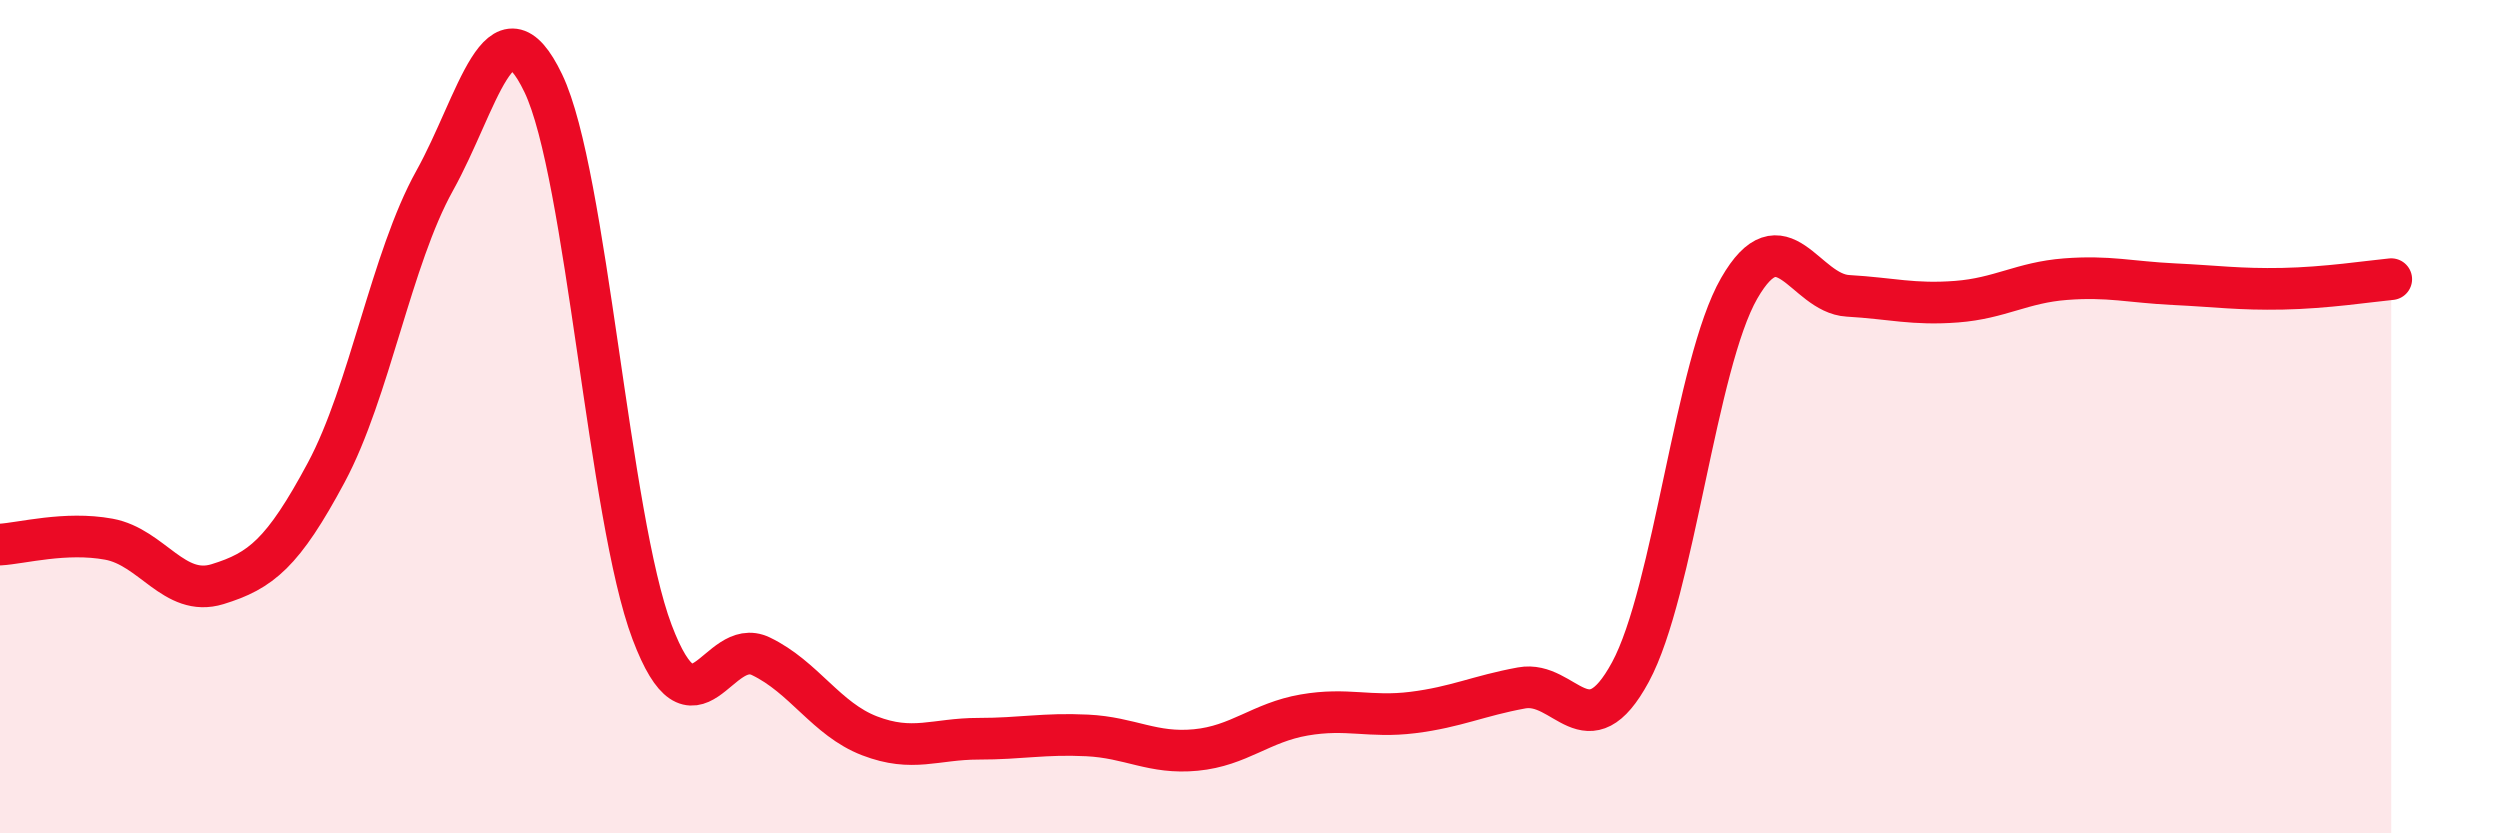 
    <svg width="60" height="20" viewBox="0 0 60 20" xmlns="http://www.w3.org/2000/svg">
      <path
        d="M 0,13.07 C 0.52,13.04 1.57,12.75 2.61,12.94 C 3.65,13.13 4.18,14.34 5.22,14.02 C 6.26,13.7 6.79,13.28 7.83,11.34 C 8.87,9.4 9.39,6.21 10.43,4.34 C 11.47,2.47 12,-0.17 13.04,2 C 14.08,4.17 14.61,12.42 15.65,15.17 C 16.69,17.92 17.22,15.25 18.26,15.75 C 19.3,16.25 19.83,17.26 20.87,17.66 C 21.91,18.06 22.44,17.73 23.48,17.73 C 24.52,17.73 25.05,17.6 26.09,17.65 C 27.13,17.7 27.66,18.1 28.7,18 C 29.74,17.9 30.26,17.34 31.3,17.16 C 32.34,16.98 32.87,17.23 33.91,17.1 C 34.95,16.97 35.48,16.7 36.52,16.51 C 37.56,16.32 38.09,18.05 39.13,16.13 C 40.17,14.21 40.7,8.73 41.74,6.92 C 42.78,5.11 43.31,7.04 44.35,7.1 C 45.39,7.16 45.92,7.32 46.96,7.24 C 48,7.16 48.53,6.78 49.57,6.7 C 50.61,6.62 51.13,6.77 52.17,6.82 C 53.21,6.87 53.74,6.95 54.78,6.93 C 55.82,6.91 56.87,6.75 57.39,6.7L57.39 20L0 20Z"
        fill="#EB0A25"
        opacity="0.1"
        stroke-linecap="round"
        stroke-linejoin="round"
      />
      <path
        d="M 0,13.07 C 0.52,13.04 1.57,12.75 2.61,12.94 C 3.65,13.13 4.18,14.34 5.22,14.02 C 6.26,13.7 6.79,13.28 7.83,11.34 C 8.87,9.4 9.39,6.21 10.43,4.34 C 11.47,2.47 12,-0.17 13.04,2 C 14.08,4.17 14.61,12.42 15.65,15.17 C 16.69,17.92 17.22,15.25 18.26,15.75 C 19.3,16.25 19.83,17.26 20.87,17.66 C 21.91,18.06 22.44,17.73 23.48,17.73 C 24.52,17.73 25.05,17.6 26.09,17.65 C 27.13,17.7 27.66,18.1 28.7,18 C 29.74,17.9 30.26,17.34 31.3,17.16 C 32.34,16.98 32.87,17.23 33.91,17.1 C 34.95,16.97 35.48,16.7 36.52,16.51 C 37.56,16.32 38.09,18.05 39.13,16.13 C 40.17,14.21 40.7,8.73 41.74,6.92 C 42.78,5.11 43.31,7.04 44.35,7.1 C 45.39,7.16 45.92,7.32 46.96,7.24 C 48,7.16 48.53,6.78 49.57,6.7 C 50.61,6.62 51.13,6.77 52.17,6.82 C 53.21,6.87 53.74,6.95 54.78,6.93 C 55.82,6.91 56.87,6.75 57.39,6.7"
        stroke="#EB0A25"
        stroke-width="1"
        fill="none"
        stroke-linecap="round"
        stroke-linejoin="round"
      />
    </svg>
  